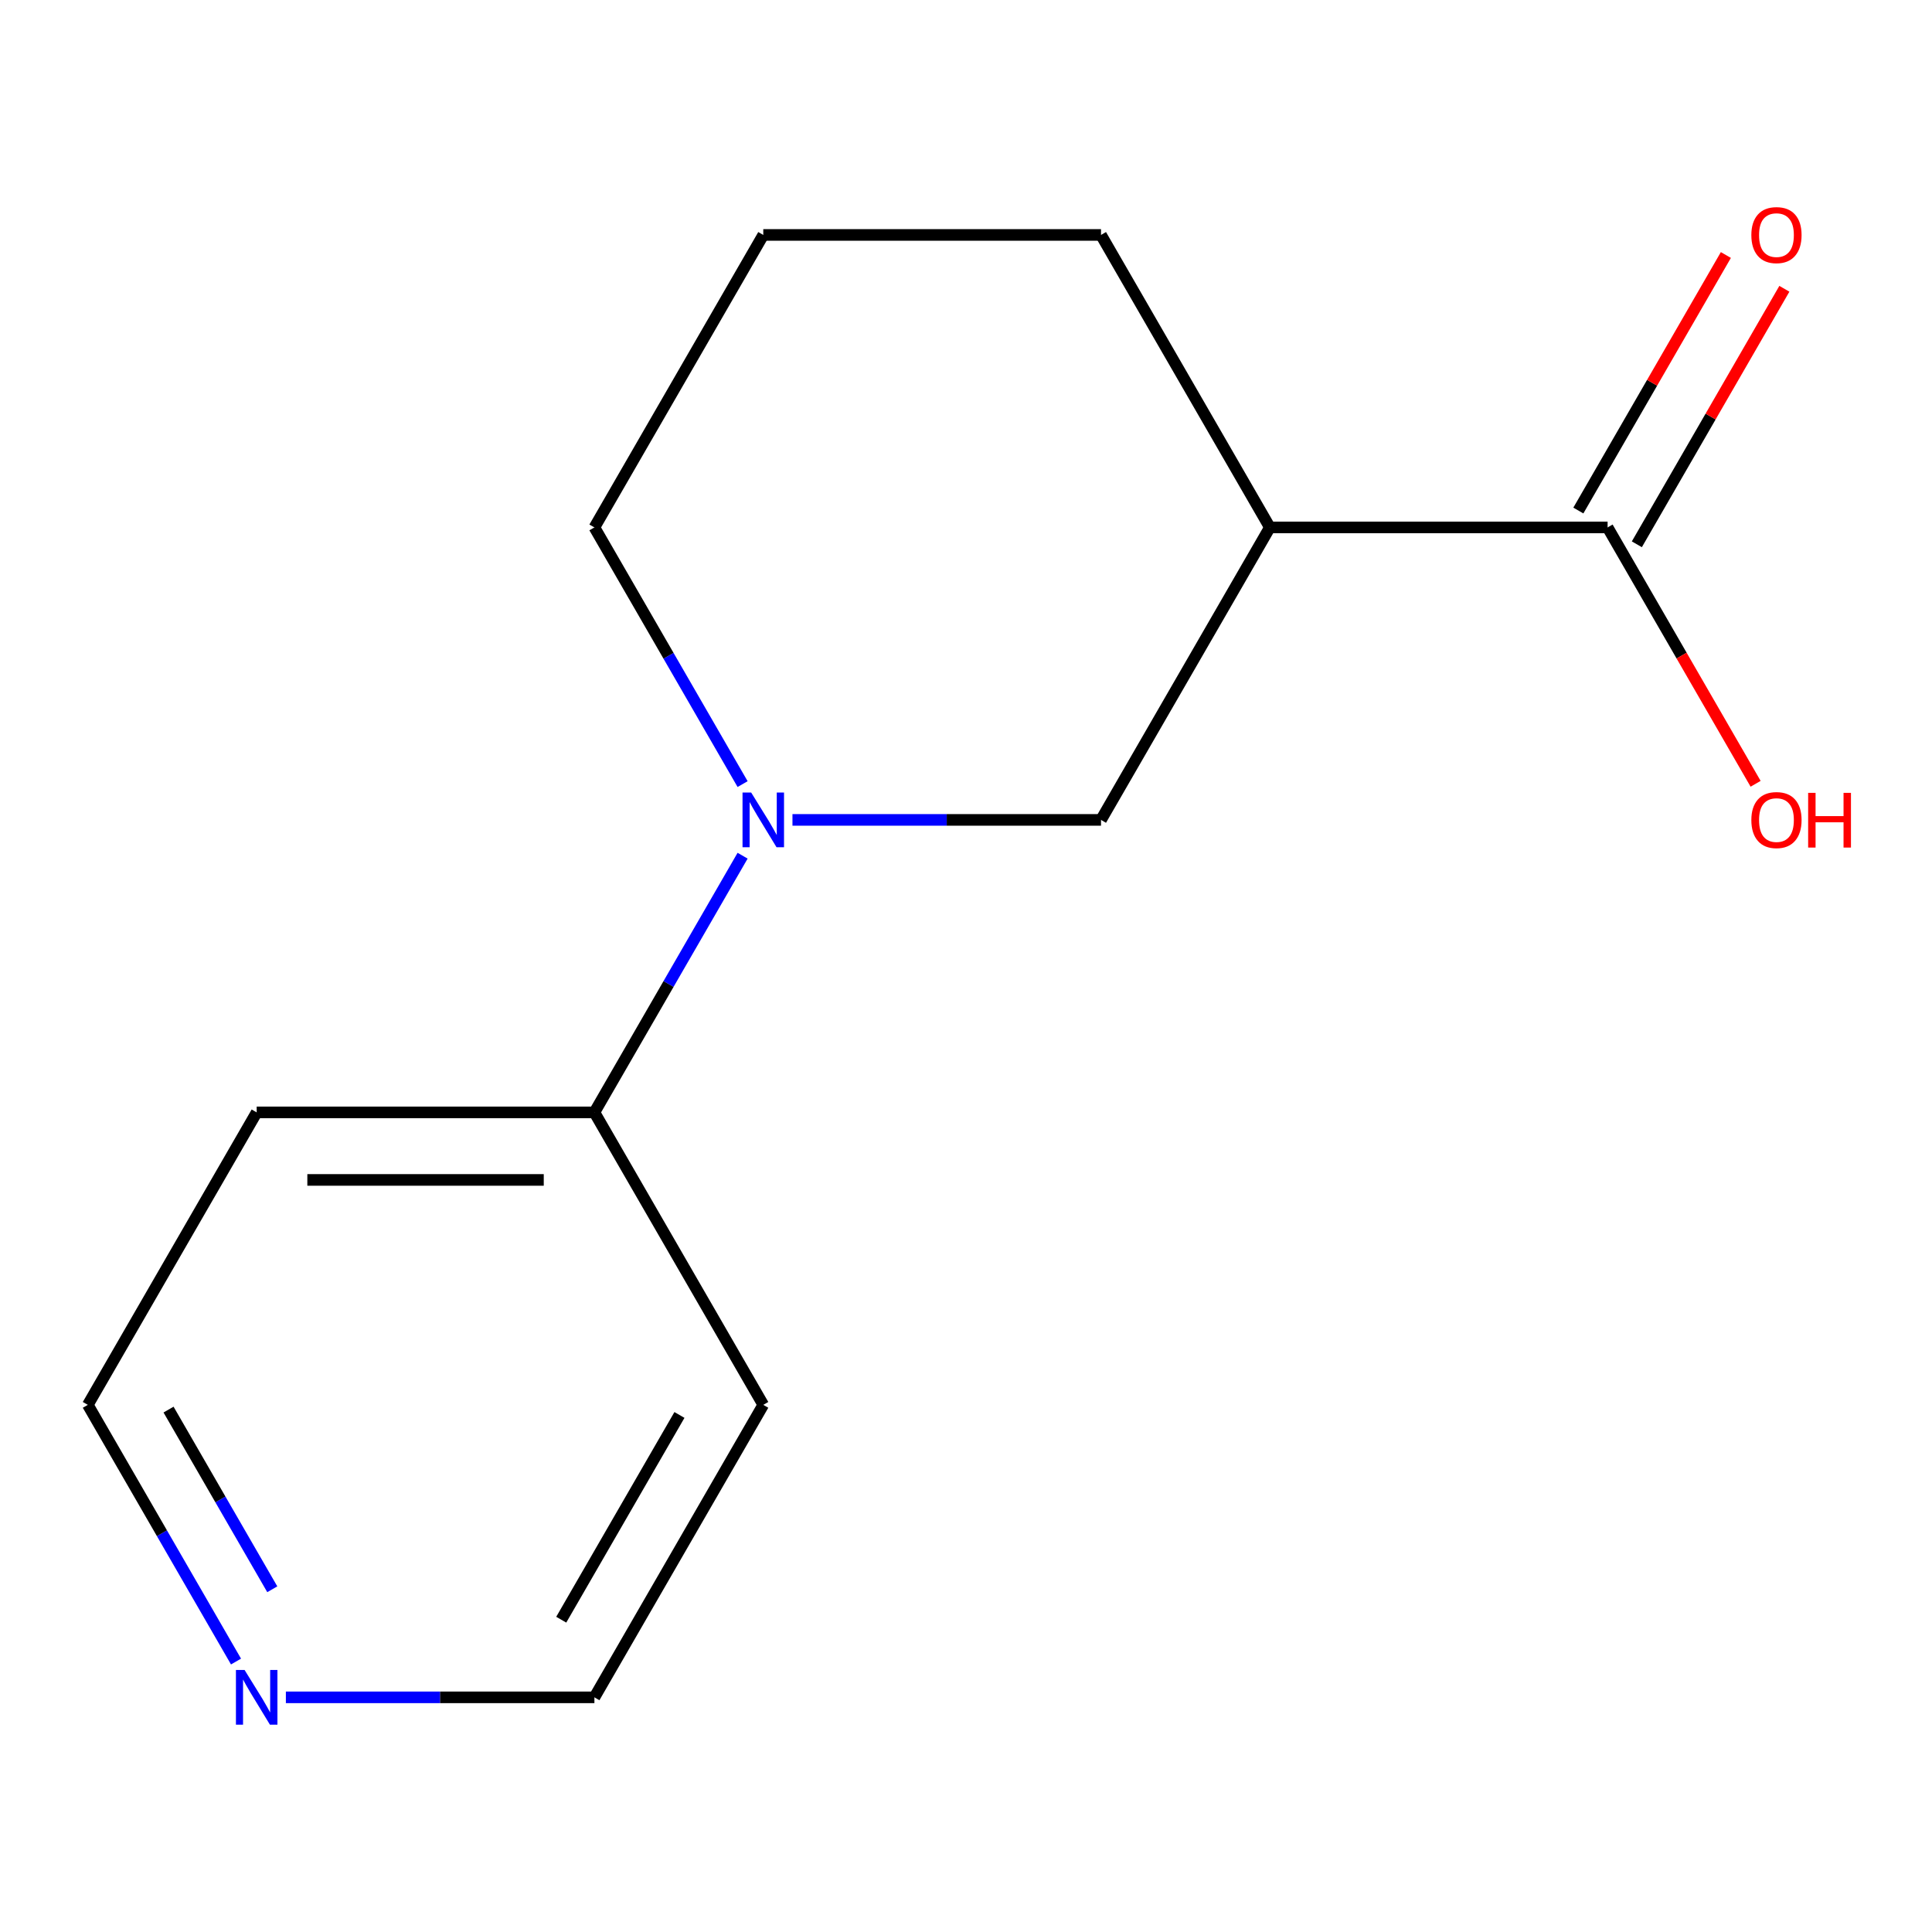 <?xml version='1.0' encoding='iso-8859-1'?>
<svg version='1.1' baseProfile='full'
              xmlns='http://www.w3.org/2000/svg'
                      xmlns:rdkit='http://www.rdkit.org/xml'
                      xmlns:xlink='http://www.w3.org/1999/xlink'
                  xml:space='preserve'
width='1000px' height='1000px' viewBox='0 0 1000 1000'>
<!-- END OF HEADER -->
<rect style='opacity:1.0;fill:#FFFFFF;stroke:none' width='1000' height='1000' x='0' y='0'> </rect>
<path class='bond-2' d='M 410.18,424.379 L 490.029,424.379' style='fill:none;fill-rule:evenodd;stroke:#0000FF;stroke-width:6px;stroke-linecap:butt;stroke-linejoin:miter;stroke-opacity:1' />
<path class='bond-2' d='M 490.029,424.379 L 569.878,424.379' style='fill:none;fill-rule:evenodd;stroke:#000000;stroke-width:6px;stroke-linecap:butt;stroke-linejoin:miter;stroke-opacity:1' />
<path class='bond-3' d='M 384.371,442.909 L 346.019,509.338' style='fill:none;fill-rule:evenodd;stroke:#0000FF;stroke-width:6px;stroke-linecap:butt;stroke-linejoin:miter;stroke-opacity:1' />
<path class='bond-3' d='M 346.019,509.338 L 307.666,575.767' style='fill:none;fill-rule:evenodd;stroke:#000000;stroke-width:6px;stroke-linecap:butt;stroke-linejoin:miter;stroke-opacity:1' />
<path class='bond-7' d='M 384.371,405.849 L 346.019,339.42' style='fill:none;fill-rule:evenodd;stroke:#0000FF;stroke-width:6px;stroke-linecap:butt;stroke-linejoin:miter;stroke-opacity:1' />
<path class='bond-7' d='M 346.019,339.42 L 307.666,272.991' style='fill:none;fill-rule:evenodd;stroke:#000000;stroke-width:6px;stroke-linecap:butt;stroke-linejoin:miter;stroke-opacity:1' />
<path class='bond-0' d='M 657.281,272.991 L 569.878,424.379' style='fill:none;fill-rule:evenodd;stroke:#000000;stroke-width:6px;stroke-linecap:butt;stroke-linejoin:miter;stroke-opacity:1' />
<path class='bond-1' d='M 657.281,272.991 L 832.089,272.991' style='fill:none;fill-rule:evenodd;stroke:#000000;stroke-width:6px;stroke-linecap:butt;stroke-linejoin:miter;stroke-opacity:1' />
<path class='bond-14' d='M 657.281,272.991 L 569.878,121.603' style='fill:none;fill-rule:evenodd;stroke:#000000;stroke-width:6px;stroke-linecap:butt;stroke-linejoin:miter;stroke-opacity:1' />
<path class='bond-4' d='M 847.228,281.731 L 885.407,215.602' style='fill:none;fill-rule:evenodd;stroke:#000000;stroke-width:6px;stroke-linecap:butt;stroke-linejoin:miter;stroke-opacity:1' />
<path class='bond-4' d='M 885.407,215.602 L 923.587,149.474' style='fill:none;fill-rule:evenodd;stroke:#FF0000;stroke-width:6px;stroke-linecap:butt;stroke-linejoin:miter;stroke-opacity:1' />
<path class='bond-4' d='M 816.95,264.251 L 855.13,198.122' style='fill:none;fill-rule:evenodd;stroke:#000000;stroke-width:6px;stroke-linecap:butt;stroke-linejoin:miter;stroke-opacity:1' />
<path class='bond-4' d='M 855.13,198.122 L 893.309,131.993' style='fill:none;fill-rule:evenodd;stroke:#FF0000;stroke-width:6px;stroke-linecap:butt;stroke-linejoin:miter;stroke-opacity:1' />
<path class='bond-6' d='M 832.089,272.991 L 870.396,339.34' style='fill:none;fill-rule:evenodd;stroke:#000000;stroke-width:6px;stroke-linecap:butt;stroke-linejoin:miter;stroke-opacity:1' />
<path class='bond-6' d='M 870.396,339.34 L 908.702,405.689' style='fill:none;fill-rule:evenodd;stroke:#FF0000;stroke-width:6px;stroke-linecap:butt;stroke-linejoin:miter;stroke-opacity:1' />
<path class='bond-8' d='M 307.666,575.767 L 395.07,727.155' style='fill:none;fill-rule:evenodd;stroke:#000000;stroke-width:6px;stroke-linecap:butt;stroke-linejoin:miter;stroke-opacity:1' />
<path class='bond-9' d='M 307.666,575.767 L 132.858,575.767' style='fill:none;fill-rule:evenodd;stroke:#000000;stroke-width:6px;stroke-linecap:butt;stroke-linejoin:miter;stroke-opacity:1' />
<path class='bond-9' d='M 281.445,610.728 L 159.08,610.728' style='fill:none;fill-rule:evenodd;stroke:#000000;stroke-width:6px;stroke-linecap:butt;stroke-linejoin:miter;stroke-opacity:1' />
<path class='bond-5' d='M 122.16,860.012 L 83.807,793.583' style='fill:none;fill-rule:evenodd;stroke:#0000FF;stroke-width:6px;stroke-linecap:butt;stroke-linejoin:miter;stroke-opacity:1' />
<path class='bond-5' d='M 83.807,793.583 L 45.455,727.155' style='fill:none;fill-rule:evenodd;stroke:#000000;stroke-width:6px;stroke-linecap:butt;stroke-linejoin:miter;stroke-opacity:1' />
<path class='bond-5' d='M 140.932,822.603 L 114.085,776.103' style='fill:none;fill-rule:evenodd;stroke:#0000FF;stroke-width:6px;stroke-linecap:butt;stroke-linejoin:miter;stroke-opacity:1' />
<path class='bond-5' d='M 114.085,776.103 L 87.238,729.602' style='fill:none;fill-rule:evenodd;stroke:#000000;stroke-width:6px;stroke-linecap:butt;stroke-linejoin:miter;stroke-opacity:1' />
<path class='bond-15' d='M 147.969,878.542 L 227.817,878.542' style='fill:none;fill-rule:evenodd;stroke:#0000FF;stroke-width:6px;stroke-linecap:butt;stroke-linejoin:miter;stroke-opacity:1' />
<path class='bond-15' d='M 227.817,878.542 L 307.666,878.542' style='fill:none;fill-rule:evenodd;stroke:#000000;stroke-width:6px;stroke-linecap:butt;stroke-linejoin:miter;stroke-opacity:1' />
<path class='bond-13' d='M 307.666,272.991 L 395.07,121.603' style='fill:none;fill-rule:evenodd;stroke:#000000;stroke-width:6px;stroke-linecap:butt;stroke-linejoin:miter;stroke-opacity:1' />
<path class='bond-11' d='M 395.07,727.155 L 307.666,878.542' style='fill:none;fill-rule:evenodd;stroke:#000000;stroke-width:6px;stroke-linecap:butt;stroke-linejoin:miter;stroke-opacity:1' />
<path class='bond-11' d='M 351.682,732.382 L 290.499,838.353' style='fill:none;fill-rule:evenodd;stroke:#000000;stroke-width:6px;stroke-linecap:butt;stroke-linejoin:miter;stroke-opacity:1' />
<path class='bond-12' d='M 132.858,575.767 L 45.455,727.155' style='fill:none;fill-rule:evenodd;stroke:#000000;stroke-width:6px;stroke-linecap:butt;stroke-linejoin:miter;stroke-opacity:1' />
<path class='bond-10' d='M 569.878,121.603 L 395.07,121.603' style='fill:none;fill-rule:evenodd;stroke:#000000;stroke-width:6px;stroke-linecap:butt;stroke-linejoin:miter;stroke-opacity:1' />
<path  class='atom-0' d='M 388.81 410.219
L 398.09 425.219
Q 399.01 426.699, 400.49 429.379
Q 401.97 432.059, 402.05 432.219
L 402.05 410.219
L 405.81 410.219
L 405.81 438.539
L 401.93 438.539
L 391.97 422.139
Q 390.81 420.219, 389.57 418.019
Q 388.37 415.819, 388.01 415.139
L 388.01 438.539
L 384.33 438.539
L 384.33 410.219
L 388.81 410.219
' fill='#0000FF'/>
<path  class='atom-5' d='M 906.493 121.683
Q 906.493 114.883, 909.853 111.083
Q 913.213 107.283, 919.493 107.283
Q 925.773 107.283, 929.133 111.083
Q 932.493 114.883, 932.493 121.683
Q 932.493 128.563, 929.093 132.483
Q 925.693 136.363, 919.493 136.363
Q 913.253 136.363, 909.853 132.483
Q 906.493 128.603, 906.493 121.683
M 919.493 133.163
Q 923.813 133.163, 926.133 130.283
Q 928.493 127.363, 928.493 121.683
Q 928.493 116.123, 926.133 113.323
Q 923.813 110.483, 919.493 110.483
Q 915.173 110.483, 912.813 113.283
Q 910.493 116.083, 910.493 121.683
Q 910.493 127.403, 912.813 130.283
Q 915.173 133.163, 919.493 133.163
' fill='#FF0000'/>
<path  class='atom-6' d='M 126.598 864.382
L 135.878 879.382
Q 136.798 880.862, 138.278 883.542
Q 139.758 886.222, 139.838 886.382
L 139.838 864.382
L 143.598 864.382
L 143.598 892.702
L 139.718 892.702
L 129.758 876.302
Q 128.598 874.382, 127.358 872.182
Q 126.158 869.982, 125.798 869.302
L 125.798 892.702
L 122.118 892.702
L 122.118 864.382
L 126.598 864.382
' fill='#0000FF'/>
<path  class='atom-7' d='M 906.493 424.459
Q 906.493 417.659, 909.853 413.859
Q 913.213 410.059, 919.493 410.059
Q 925.773 410.059, 929.133 413.859
Q 932.493 417.659, 932.493 424.459
Q 932.493 431.339, 929.093 435.259
Q 925.693 439.139, 919.493 439.139
Q 913.253 439.139, 909.853 435.259
Q 906.493 431.379, 906.493 424.459
M 919.493 435.939
Q 923.813 435.939, 926.133 433.059
Q 928.493 430.139, 928.493 424.459
Q 928.493 418.899, 926.133 416.099
Q 923.813 413.259, 919.493 413.259
Q 915.173 413.259, 912.813 416.059
Q 910.493 418.859, 910.493 424.459
Q 910.493 430.179, 912.813 433.059
Q 915.173 435.939, 919.493 435.939
' fill='#FF0000'/>
<path  class='atom-7' d='M 935.893 410.379
L 939.733 410.379
L 939.733 422.419
L 954.213 422.419
L 954.213 410.379
L 958.053 410.379
L 958.053 438.699
L 954.213 438.699
L 954.213 425.619
L 939.733 425.619
L 939.733 438.699
L 935.893 438.699
L 935.893 410.379
' fill='#FF0000'/>
</svg>
